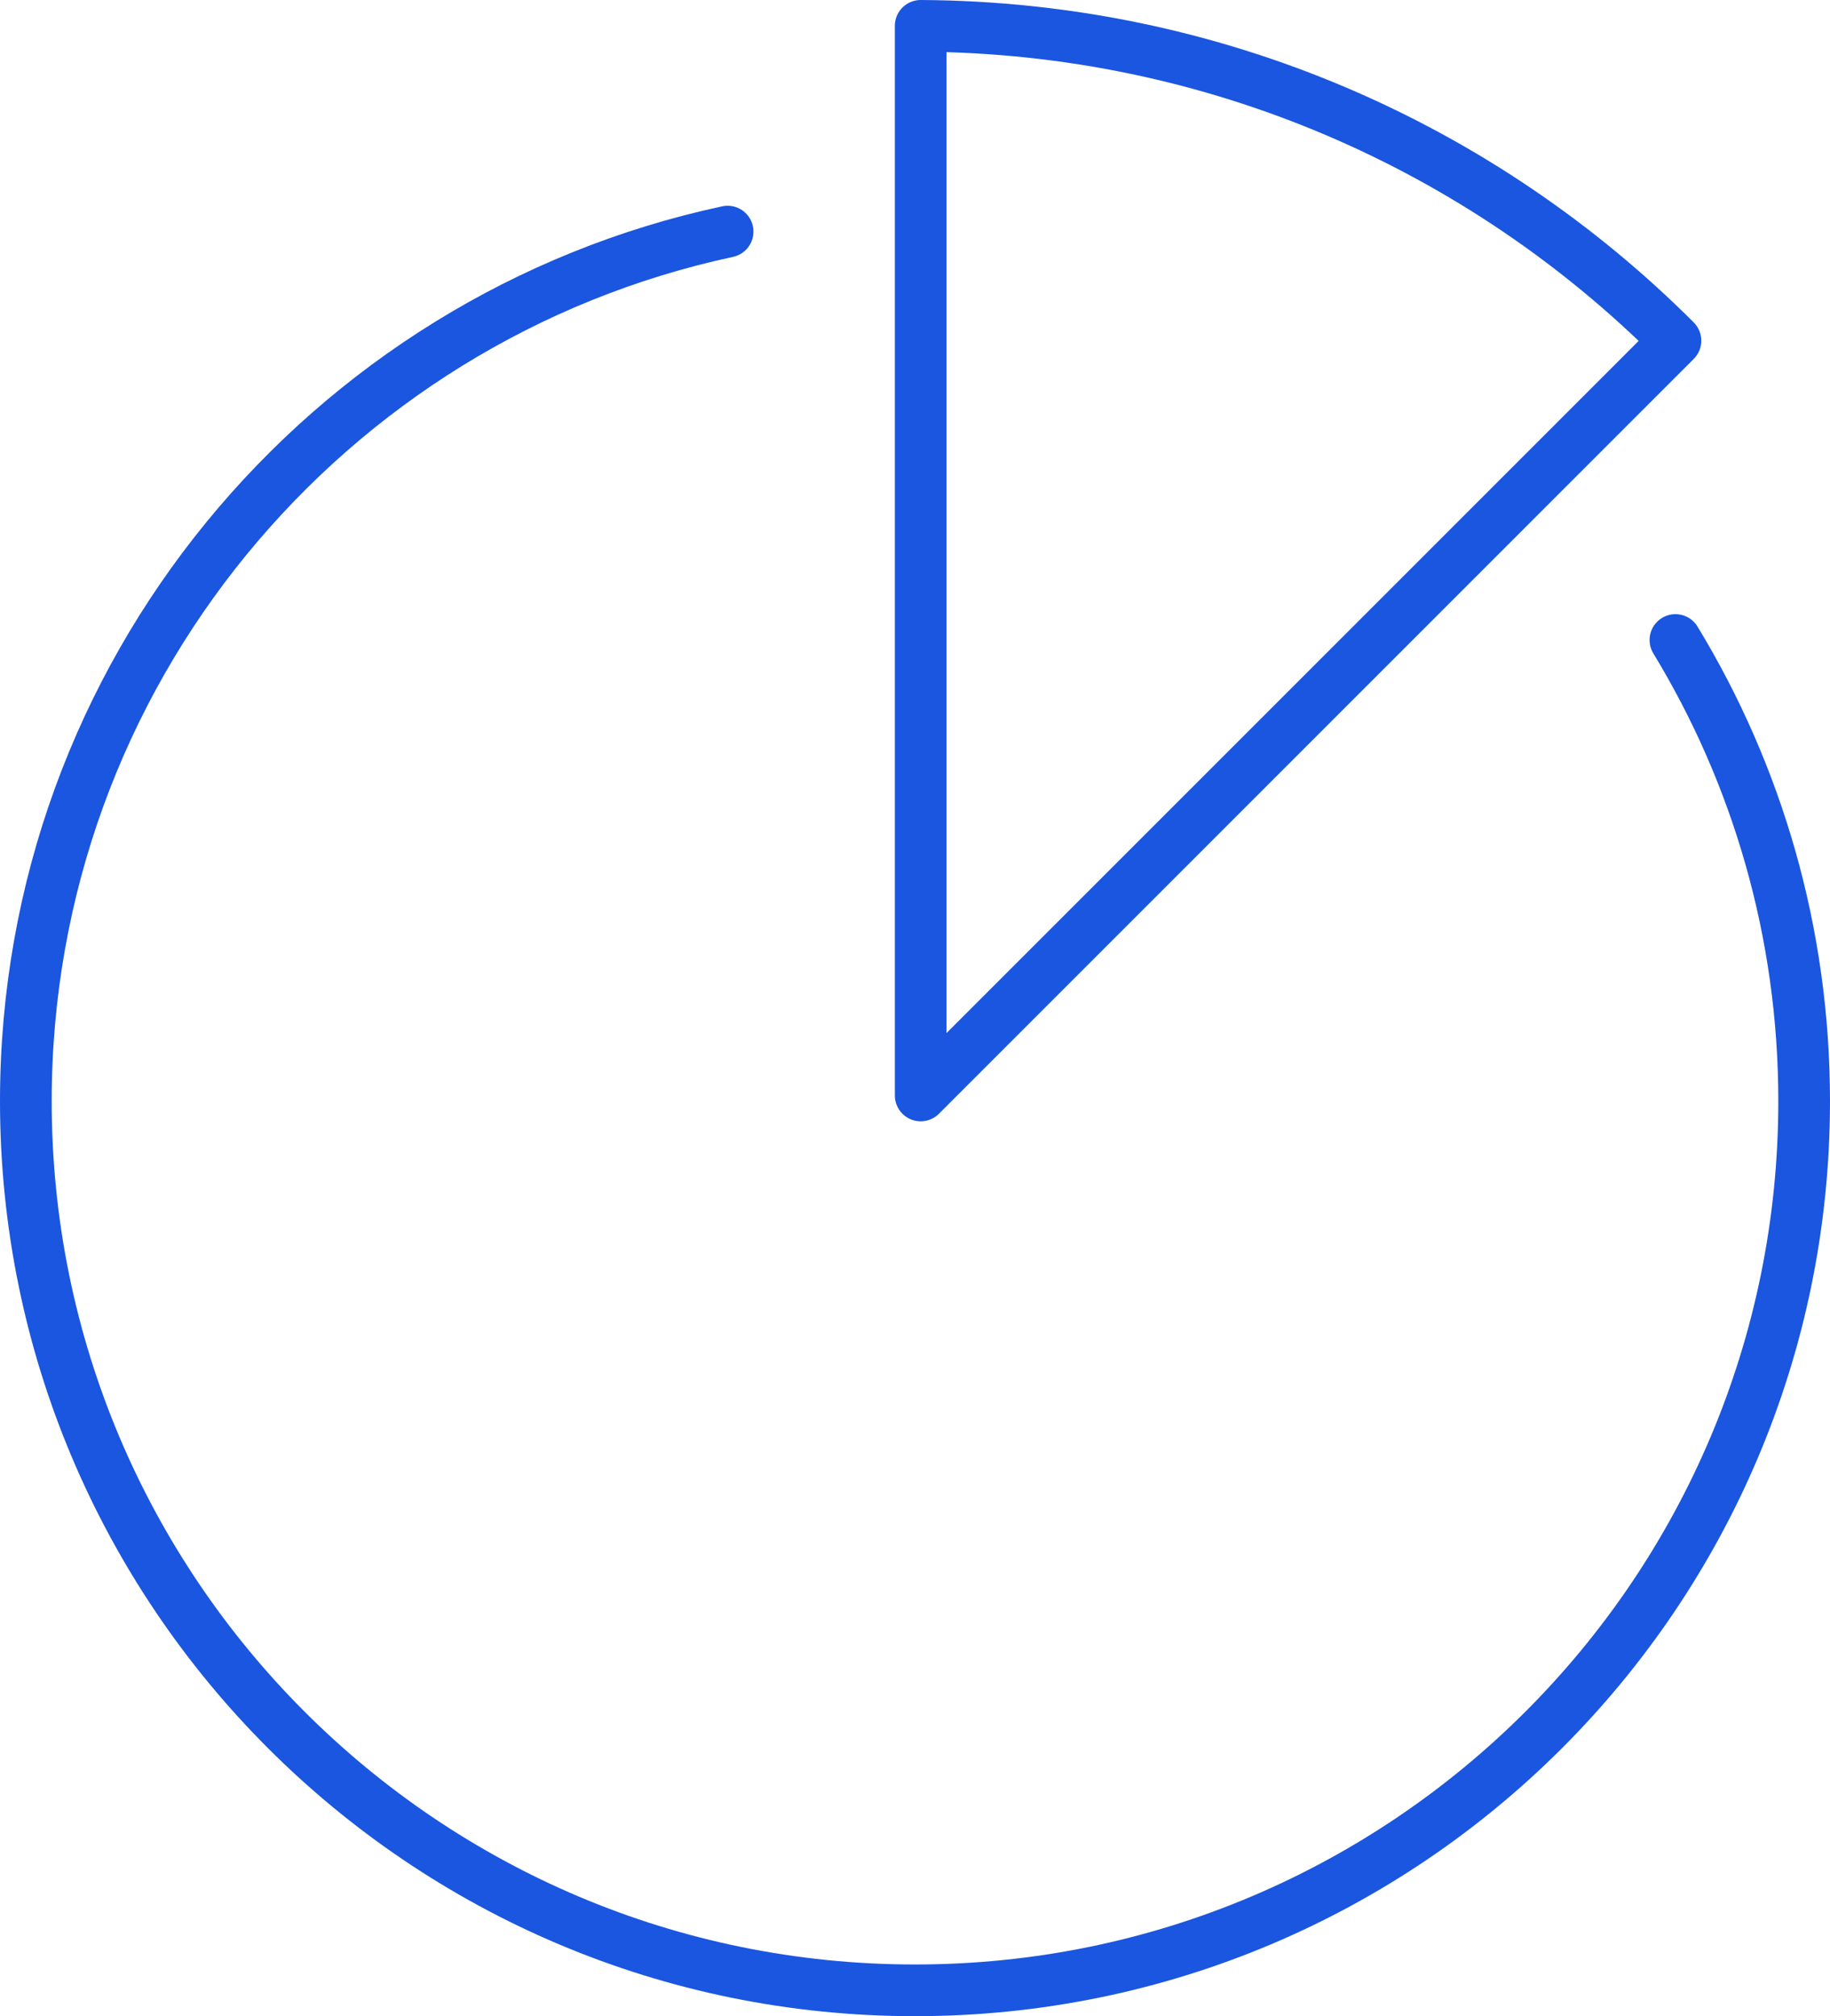 <?xml version="1.0" encoding="UTF-8"?>
<svg xmlns="http://www.w3.org/2000/svg" id="Layer_1" viewBox="0 0 70.8 78">
  <path d="M64.82,24.76c3.16,5.2,4.98,11.31,4.98,17.84,0,19-15.4,34.4-34.4,34.4S1,61.6,1,42.6c0-16.51,11.63-30.31,27.15-33.64" style="fill:none; stroke:#1a56df; stroke-linecap:round; stroke-linejoin:round; stroke-width:2px;"></path>
  <path d="M35.62,1s0,41.38,0,41.38l29.2-29.2C57.34,5.7,47.02,1.06,35.62,1Z" style="fill:none; stroke:#1a56df; stroke-linecap:round; stroke-linejoin:round; stroke-width:2px;"></path>
</svg>
